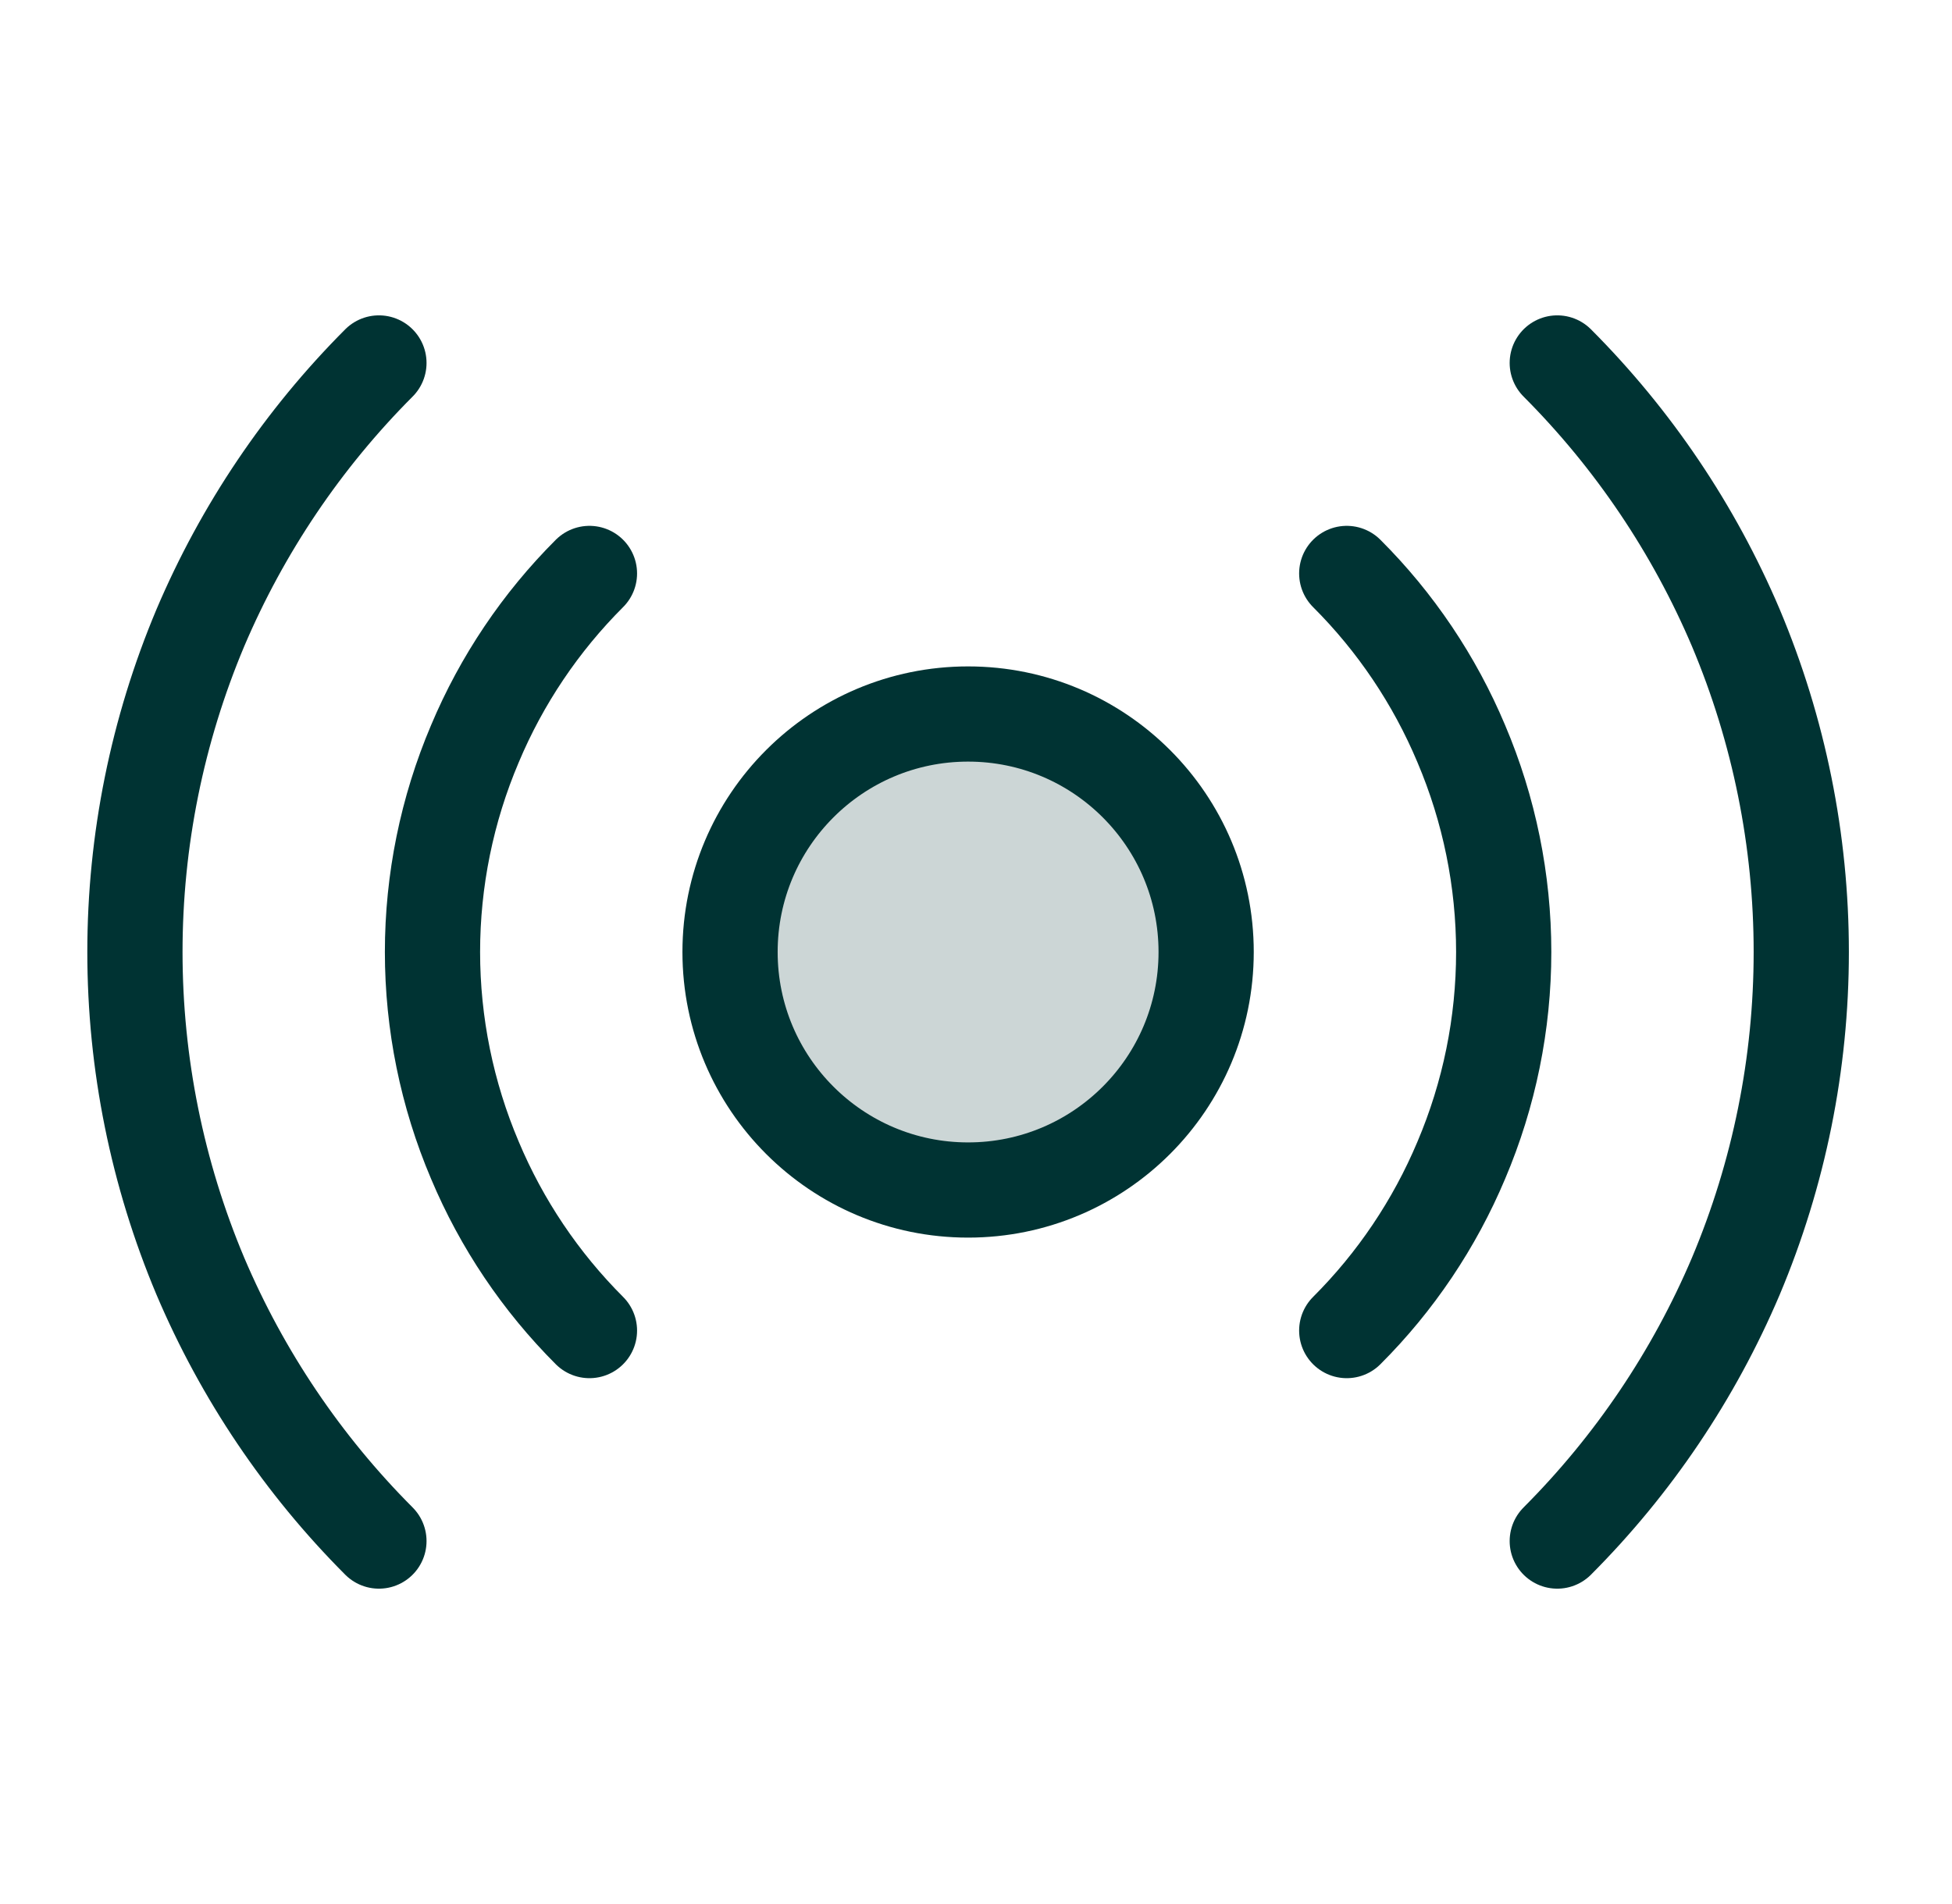 <svg width="41" height="40" viewBox="0 0 41 40" fill="none" xmlns="http://www.w3.org/2000/svg">
<path opacity="0.2" d="M20.334 25C23.095 25 25.334 22.761 25.334 20C25.334 17.239 23.095 15 20.334 15C17.573 15 15.334 17.239 15.334 20C15.334 22.761 17.573 25 20.334 25Z" fill="#003333"/>
<path d="M20.334 25C23.095 25 25.334 22.761 25.334 20C25.334 17.239 23.095 15 20.334 15C17.573 15 15.334 17.239 15.334 20C15.334 22.761 17.573 25 20.334 25Z" stroke="#003333" stroke-width="2" stroke-linecap="round" stroke-linejoin="round"/>
<path d="M12.381 27.953C11.355 26.928 10.537 25.712 9.975 24.375C9.387 22.991 9.084 21.503 9.084 20C9.084 18.497 9.387 17.009 9.975 15.625C10.537 14.287 11.355 13.072 12.381 12.047" stroke="#003333" stroke-width="2" stroke-linecap="round" stroke-linejoin="round"/>
<path d="M28.287 12.047C29.314 13.072 30.131 14.287 30.693 15.625C31.281 17.009 31.584 18.497 31.584 20C31.584 21.503 31.281 22.991 30.693 24.375C30.131 25.712 29.314 26.928 28.287 27.953" stroke="#003333" stroke-width="2" stroke-linecap="round" stroke-linejoin="round"/>
<path d="M7.959 32.375C6.365 30.778 5.092 28.89 4.209 26.812C3.302 24.656 2.834 22.34 2.834 20C2.834 17.66 3.302 15.344 4.209 13.188C5.092 11.111 6.365 9.222 7.959 7.625" stroke="#003333" stroke-width="2" stroke-linecap="round" stroke-linejoin="round"/>
<path d="M32.709 7.625C34.303 9.222 35.576 11.111 36.459 13.188C37.367 15.344 37.834 17.66 37.834 20C37.834 22.34 37.367 24.656 36.459 26.812C35.576 28.89 34.303 30.778 32.709 32.375" stroke="#003333" stroke-width="2" stroke-linecap="round" stroke-linejoin="round"/>
</svg>
